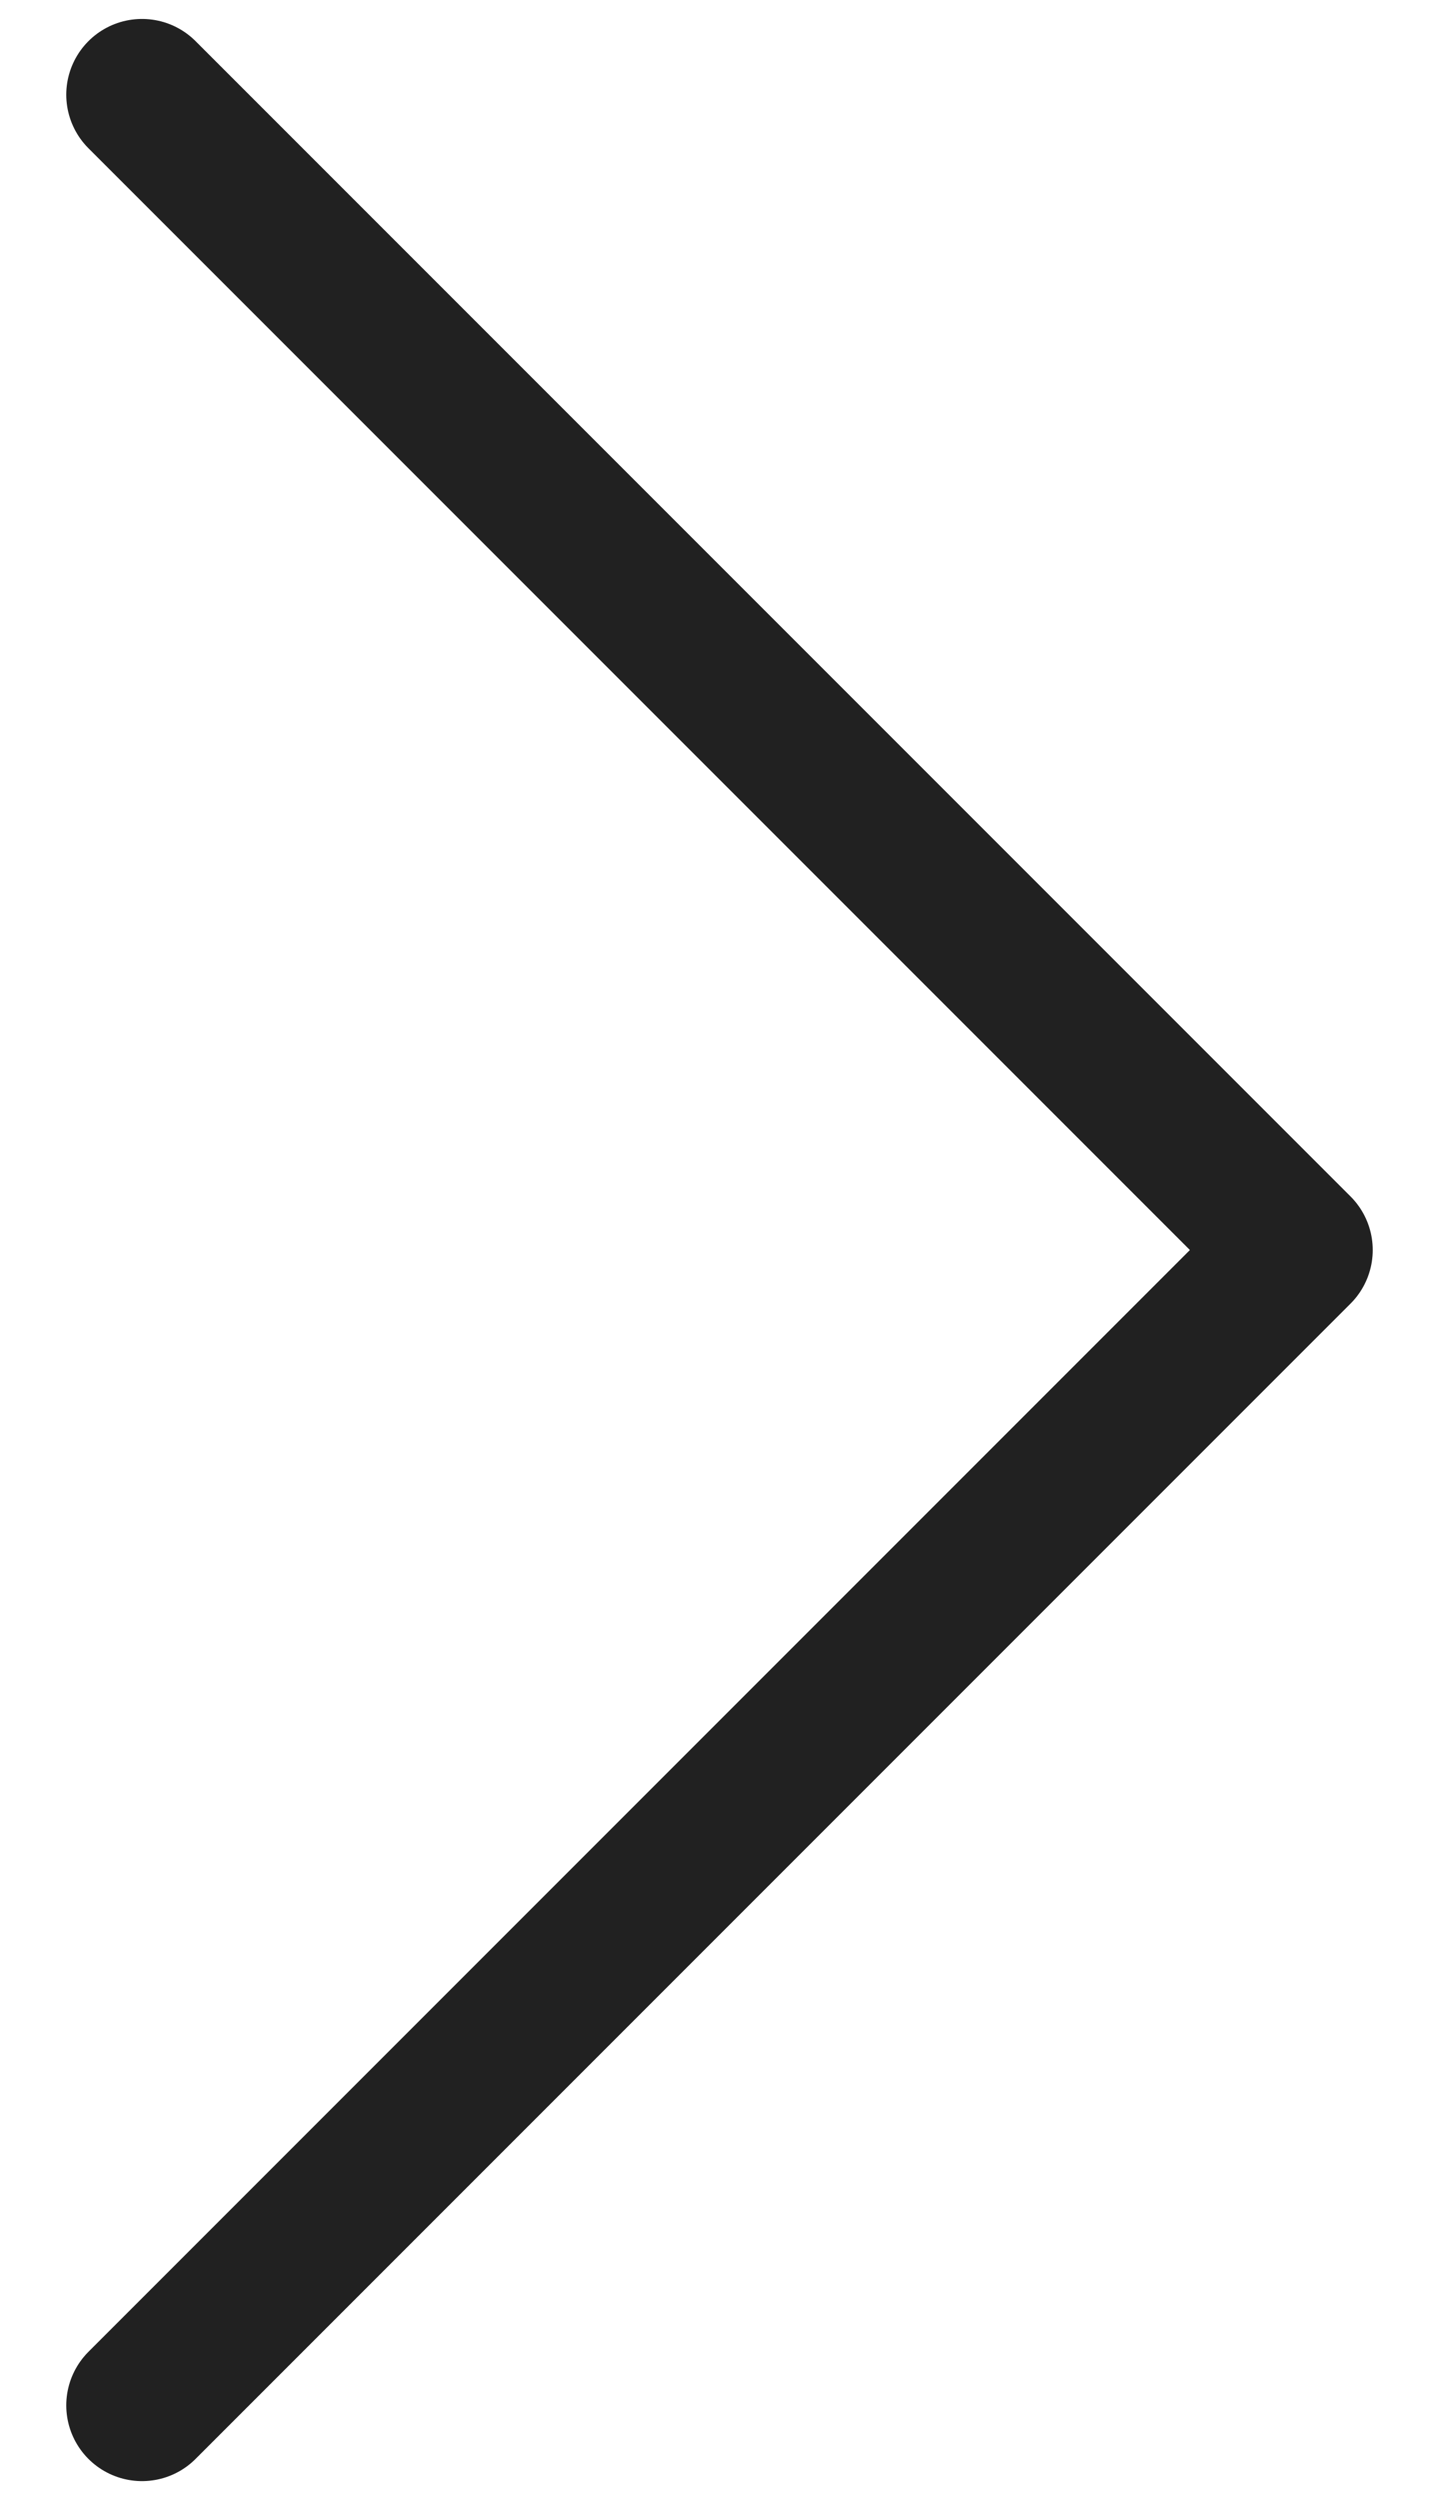 <svg width="19" height="33" viewBox="0 0 19 33" fill="none" xmlns="http://www.w3.org/2000/svg">
<path d="M1.875 31.75L17.125 16.5L1.875 1.25" stroke="#212121" stroke-width="2" stroke-linecap="round" stroke-linejoin="round"/>
</svg>
